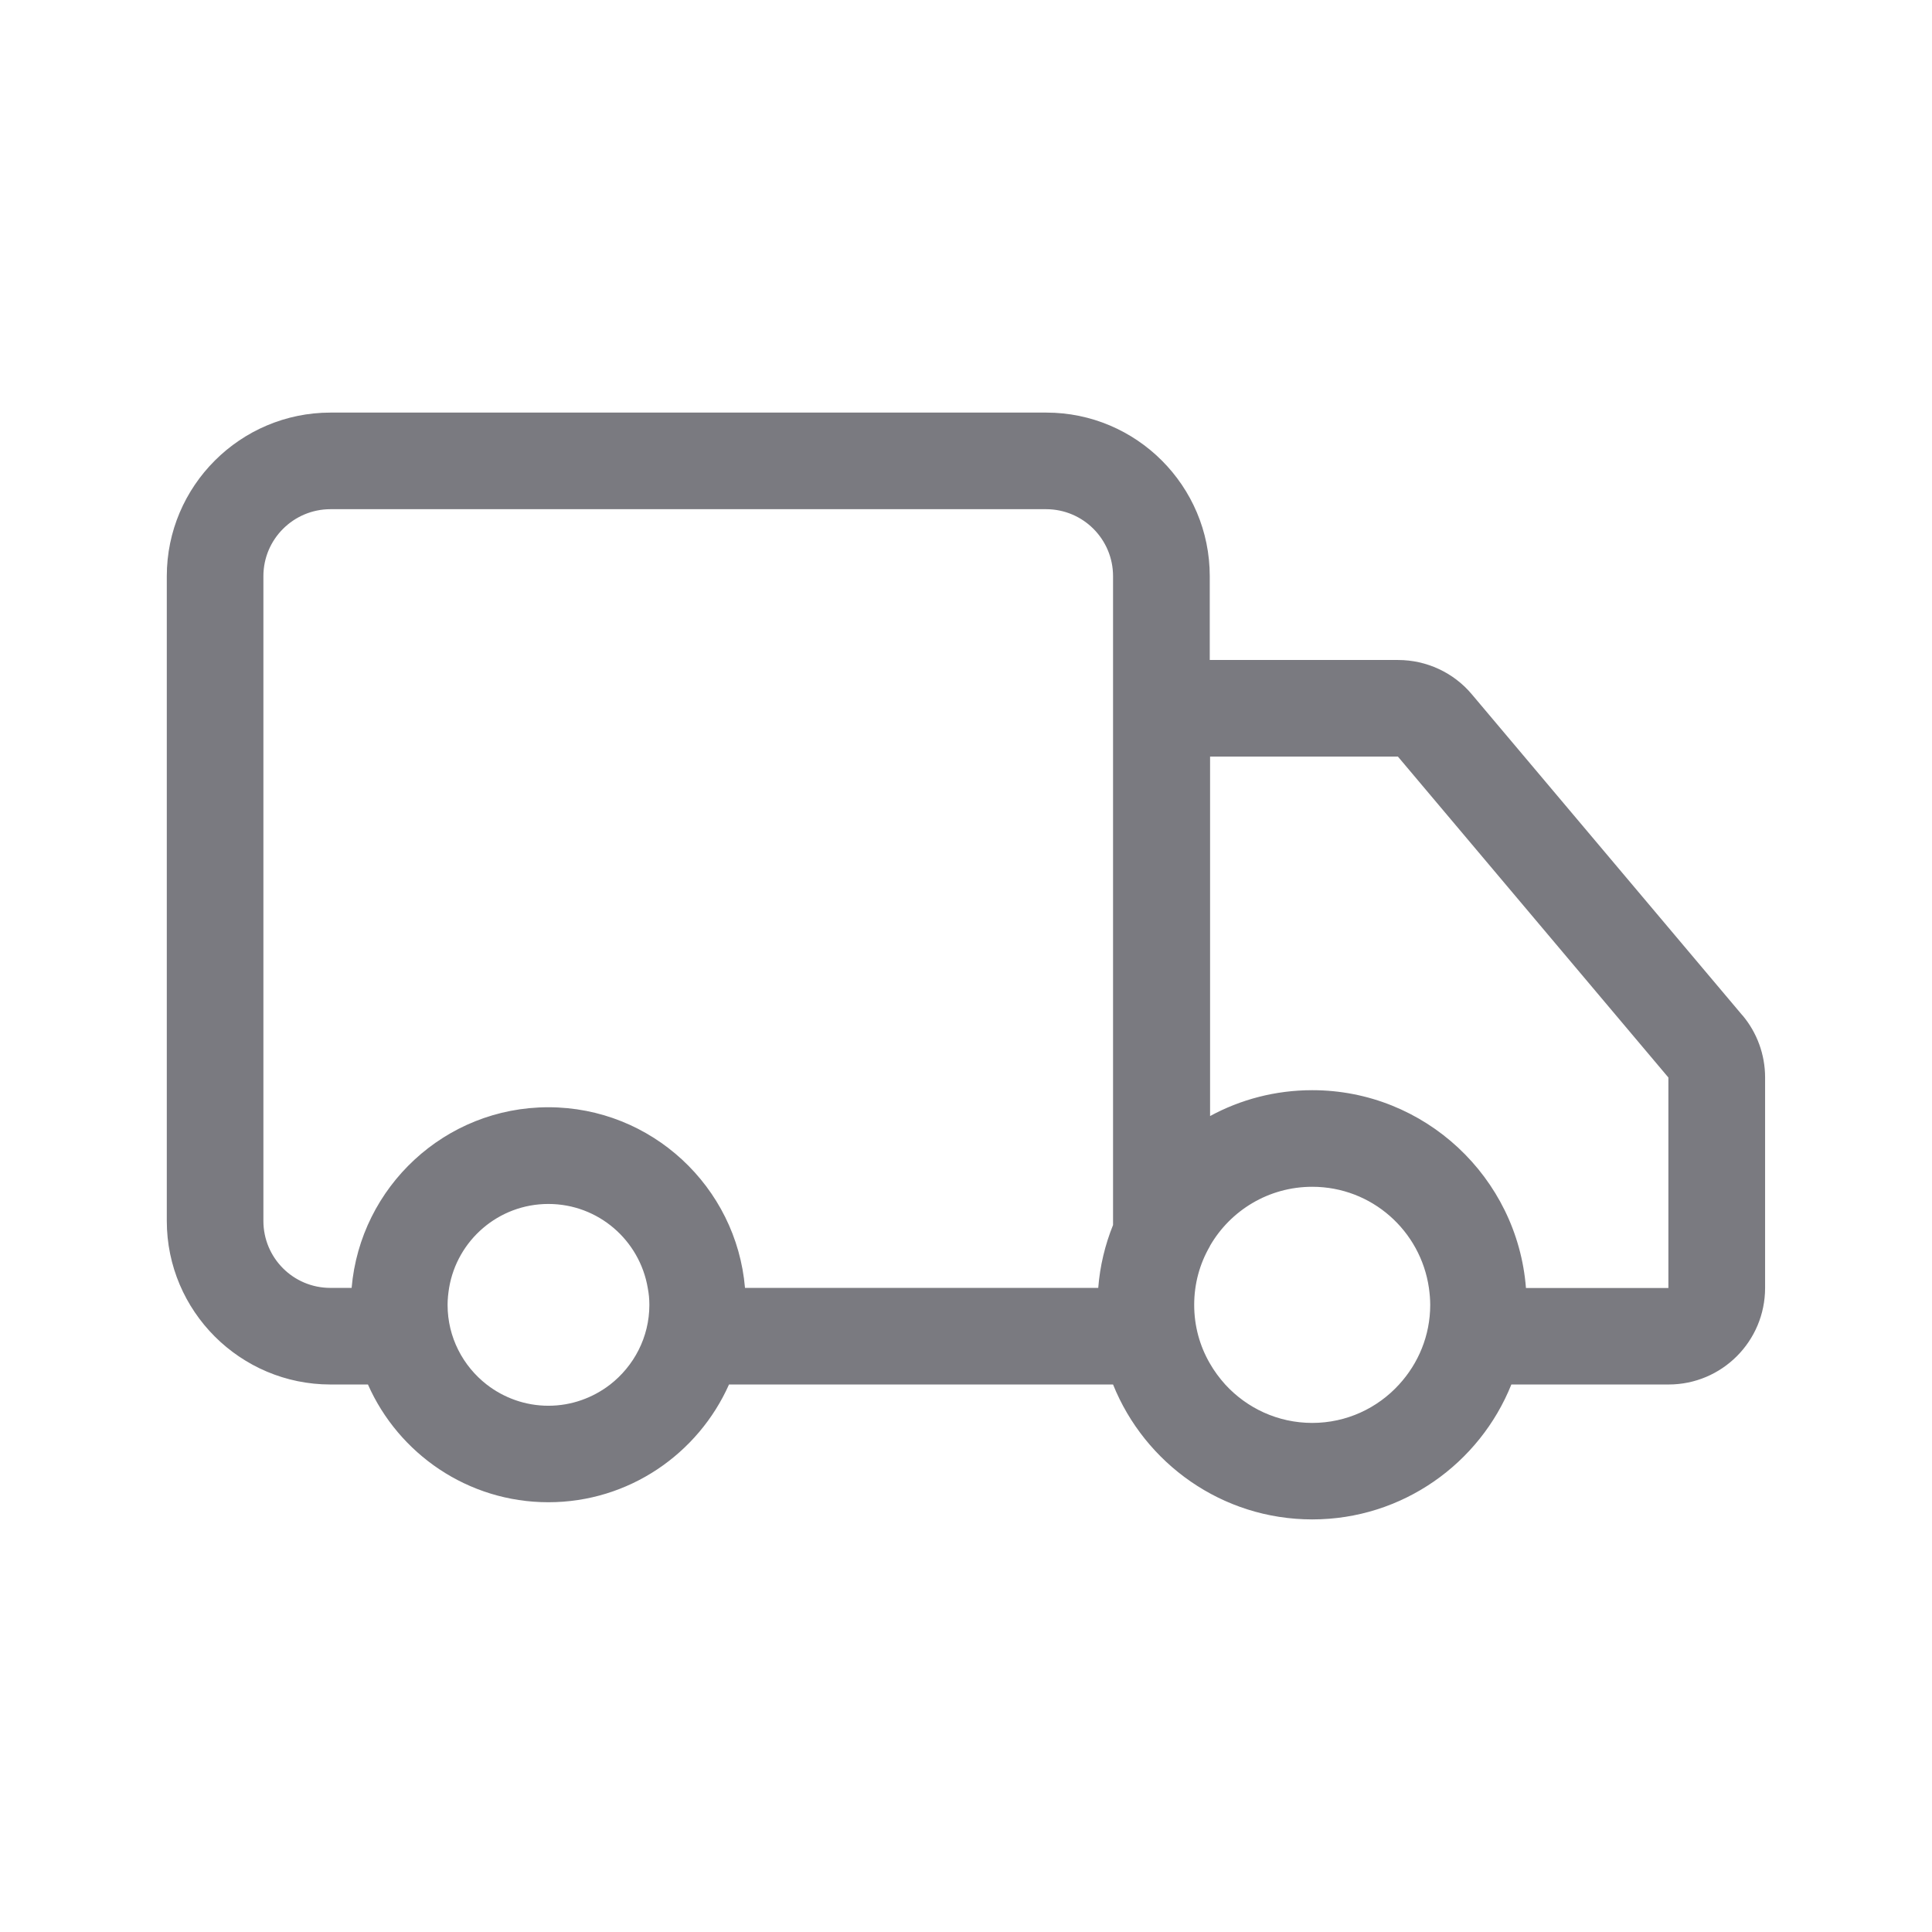 <svg width="18" height="18" viewBox="0 0 18 18" fill="none" xmlns="http://www.w3.org/2000/svg">
<path d="M16.233 9.459L13.713 6.469C13.543 6.266 13.29 6.149 13.025 6.149H11.275C11.275 6.149 11.273 6.149 11.271 6.149V5.368C11.271 4.527 10.588 3.844 9.748 3.844H3.079C2.239 3.844 1.554 4.528 1.554 5.368V11.375C1.554 12.216 2.239 12.899 3.079 12.899H3.428C3.713 13.544 4.359 13.996 5.109 13.996C5.859 13.996 6.505 13.544 6.792 12.899H10.37C10.666 13.635 11.386 14.156 12.226 14.156C13.066 14.156 13.786 13.635 14.081 12.899H15.546C16.043 12.899 16.445 12.496 16.445 11.999V10.038C16.445 9.826 16.37 9.62 16.233 9.458V9.459ZM13.325 12.157C13.325 12.444 13.214 12.704 13.034 12.9C12.834 13.119 12.546 13.257 12.226 13.257C11.905 13.257 11.617 13.119 11.416 12.9C11.361 12.839 11.312 12.773 11.271 12.701C11.178 12.54 11.126 12.355 11.126 12.157C11.126 11.959 11.178 11.774 11.271 11.613C11.271 11.611 11.274 11.608 11.274 11.606C11.464 11.278 11.819 11.057 12.226 11.057C12.78 11.057 13.236 11.467 13.313 12C13.32 12.051 13.325 12.103 13.325 12.157ZM2.454 11.376V5.368C2.454 5.023 2.735 4.744 3.079 4.744H9.746C10.091 4.744 10.37 5.024 10.37 5.368V11.413C10.296 11.597 10.248 11.794 10.232 11.999H6.941C6.861 11.058 6.071 10.316 5.109 10.316C4.146 10.316 3.357 11.058 3.276 11.999H3.078C2.732 11.999 2.454 11.719 2.454 11.375L2.454 11.376ZM6.05 12.157C6.05 12.46 5.905 12.728 5.684 12.9C5.524 13.023 5.325 13.097 5.109 13.097C4.894 13.097 4.694 13.023 4.535 12.9C4.314 12.728 4.17 12.46 4.17 12.157C4.17 12.103 4.176 12.051 4.184 12C4.258 11.556 4.644 11.217 5.109 11.217C5.575 11.217 5.96 11.556 6.035 12C6.045 12.051 6.05 12.103 6.05 12.157ZM15.546 12H14.217C14.137 10.97 13.275 10.157 12.226 10.157C11.882 10.157 11.557 10.244 11.274 10.398V7.049H13.024L15.544 10.039V12H15.546Z" fill="#7A7A80"/>
</svg>
